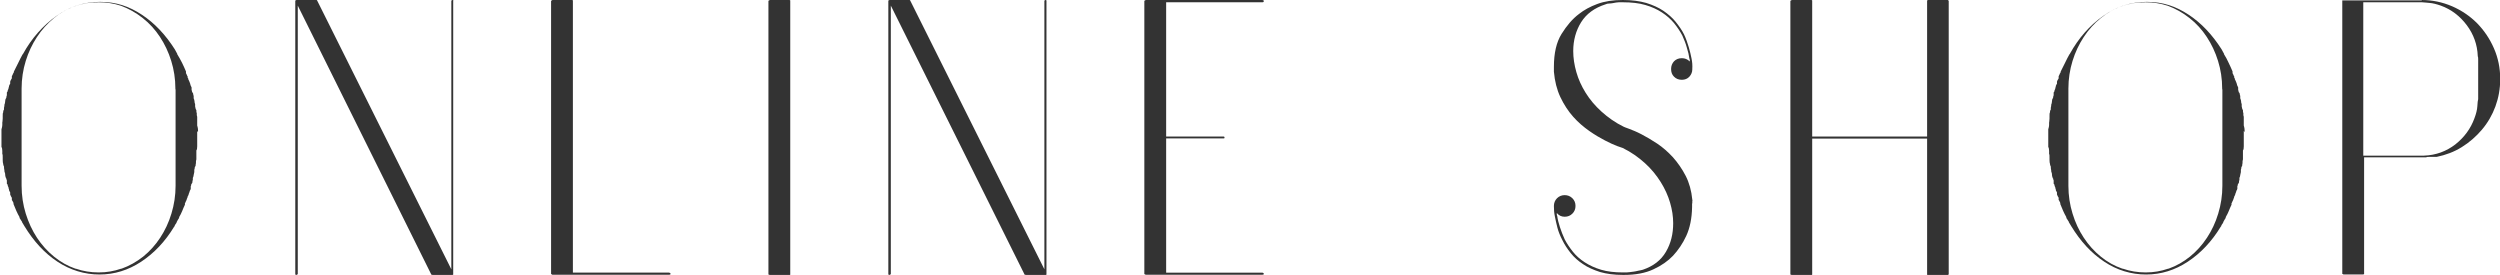 <?xml version="1.0" encoding="UTF-8"?><svg id="_レイヤー_2" xmlns="http://www.w3.org/2000/svg" viewBox="0 0 120.31 13.23"><defs><style>.cls-1{fill:#333;}</style></defs><g id="_オンラインショップ"><path class="cls-1" d="M9.49,6.3v.74c0,.1-.01.16-.04.2v.12s0,.05,0,.09c0,.04,0,.07,0,.11v.11s-.02.07-.02.1v.08s-.02.08-.02.14c-.02.02-.04.05-.04.08,0,.03,0,.06-.02.1v.11s-.02.1-.03.14c0,.05-.02.1-.04.14,0,.01,0,.03,0,.04s0,.04,0,.06c-.01.02-.02.05-.02.08,0,.03,0,.06-.02.08-.02.02-.04.05-.04.07s0,.05-.02.07c0,.02,0,.04,0,.06s0,.04,0,.06c-.01.04-.02.07-.04.09-.01.03-.02.05-.02.07-.02.05-.04.08-.04.11-.01.04-.02.06-.04.09-.01.02-.02.05-.02.07-.03.05-.04.09-.04.11-.01.02-.02.05-.04.08-.01.03-.02.06-.04.08,0,.01,0,.02,0,.03,0,0,0,.02,0,.04-.05.1-.09.2-.13.3s-.09.2-.15.3v.04s-.04.05-.06.09c-.02.04-.04.07-.06.11v.02s-.04.07-.06.09-.03.05-.04.09l-.02.02c-.43.71-.96,1.27-1.58,1.68-.62.41-1.29.62-2.01.62s-1.41-.21-2.03-.62c-.62-.41-1.14-.98-1.58-1.7-.02-.04-.04-.07-.06-.1-.02-.03-.04-.06-.06-.1v-.02s-.04-.05-.06-.09c-.02-.04-.04-.06-.06-.09v-.04c-.11-.19-.2-.4-.29-.63,0-.01,0-.02,0-.02,0,0,0,0,0-.02-.01-.04-.02-.07-.04-.09l-.04-.07s0-.04,0-.05c0-.01,0-.03,0-.05-.01-.02-.03-.05-.04-.07-.01-.03-.02-.05-.04-.09,0-.03,0-.04,0-.05s0-.03,0-.05c-.01-.02-.03-.05-.04-.07-.01-.02-.02-.05-.02-.09-.01-.02-.02-.04-.02-.06s0-.04-.02-.06c-.01-.02-.02-.05-.02-.07s-.01-.05-.04-.07c0-.02,0-.05,0-.08,0-.03,0-.06,0-.08-.01-.02-.02-.04-.02-.06s0-.03-.02-.04c-.02-.06-.04-.11-.04-.15s0-.09-.02-.13c-.01-.01-.02-.05-.02-.11-.01-.05-.02-.11-.02-.18-.02-.04-.04-.08-.04-.14-.01-.02-.02-.08-.02-.18,0-.01,0-.03,0-.04s0-.04,0-.06c0-.1,0-.16-.02-.18v-.14c0-.08-.01-.15-.04-.2v-.85s.04-.12.04-.21v-.11s.02-.11.02-.2c0-.02,0-.04,0-.05,0-.01,0-.03,0-.05,0-.1,0-.16.02-.18,0-.06.01-.11.04-.14,0-.07,0-.13.02-.18,0-.05,0-.08.02-.11.01-.05.02-.09.02-.13s.01-.09.04-.13c.01-.02.02-.05.02-.07,0-.02,0-.05.02-.07,0-.02,0-.05,0-.07,0-.03,0-.05,0-.07.02-.03.04-.05.04-.07s0-.05.02-.07c.01-.02.02-.04.02-.06,0-.02,0-.04.02-.06,0-.04,0-.06.02-.09.01-.02.02-.05.04-.07,0-.03,0-.05,0-.06s0-.03,0-.04c.01-.04.02-.06.04-.09.01-.02.02-.05.04-.07,0-.02,0-.04,0-.05,0-.01,0-.03,0-.05.01-.02.02-.05.04-.08.01-.03.02-.06.04-.08.01-.01.02-.04.02-.07.07-.14.14-.29.21-.42.07-.14.13-.27.21-.41.01,0,.02,0,.02-.02.42-.76.96-1.36,1.6-1.82.65-.46,1.35-.68,2.11-.68s1.39.21,2.01.62c.62.41,1.14.97,1.58,1.66.02.04.04.07.06.11.02.04.04.07.06.11v.02c.08.13.16.27.23.41.07.14.13.28.19.42,0,.01,0,.03,0,.04,0,.01,0,.02,0,.04.01.02.02.05.04.08.01.03.02.06.04.08,0,.02,0,.04,0,.05s.01.03.03.05c0,.03,0,.05.02.07.01.03.02.05.04.09l.04.11s0,.05.02.07c.01.03.02.05.04.09,0,.03,0,.04,0,.06,0,.02,0,.04,0,.06.01.02.02.05.02.07s.01.05.04.07c.01.02.02.05.02.07,0,.02,0,.05.02.07,0,.03,0,.04,0,.06,0,.02,0,.04,0,.06.02.05.04.1.04.14,0,.05.01.1.03.14v.11s.02.07.02.09.01.05.04.09c0,.06,0,.11.02.14v.08s0,.06.02.1v.11s0,.07,0,.1c0,.03,0,.06,0,.1v.11s.04.12.04.23v.09ZM8.44,4.3v-.04c0-.47-.07-.91-.2-1.33s-.31-.8-.54-1.15c-.23-.35-.5-.65-.83-.91s-.67-.45-1.04-.59c-.18-.06-.36-.1-.54-.13-.18-.03-.36-.04-.54-.04-.19,0-.38.02-.56.04-.18.03-.36.08-.54.13-.38.13-.74.33-1.05.59-.32.26-.59.56-.82.91-.23.35-.41.73-.54,1.15s-.2.87-.2,1.33v4.68c0,.47.07.92.2,1.34s.31.81.54,1.16c.23.35.5.65.82.91.32.26.66.45,1.03.58h.02c.35.12.71.18,1.1.18s.73-.06,1.08-.18h.02c.37-.13.72-.33,1.04-.58.32-.26.59-.56.82-.91.23-.35.41-.73.54-1.16s.2-.87.2-1.34v-4.64Z"/><path class="cls-1" d="M21.81.04v13.18h-.02v.02h-.99v-.02h-.04L14.33.27v12.91s-.02.05-.07.05c-.04,0-.05-.02-.05-.05V.02h.04v-.02h.99l.02.02,6.46,12.94V.04s.02-.04.05-.04c.04,0,.05.01.05.04Z"/><path class="cls-1" d="M32.2,13.12s.07.02.07.05c0,.04-.02.05-.07.05h-5.62s-.02,0-.02-.02c-.02,0-.04,0-.04-.02V.04s.02-.02.04-.02l.02-.02h.94s.04,0,.05.02v13.1h4.63Z"/><path class="cls-1" d="M38.03.02v13.2s-.03.02-.05.02h-.94s-.02,0-.02-.02c-.02,0-.04,0-.04-.02V.04s.02-.02.04-.02l.02-.02h.94s.04,0,.05.02Z"/><path class="cls-1" d="M50.36.04v13.18h-.02v.02h-.99v-.02h-.04L42.87.27v12.91s-.02.05-.07.05c-.04,0-.05-.02-.05-.05V.02h.04v-.02h.99l.02.02,6.46,12.94V.04s.02-.04.05-.04c.04,0,.05.01.05.04Z"/><path class="cls-1" d="M60.75,13.12s.07.02.07.05c0,.04-.02.05-.07.05h-5.62s-.02,0-.02-.02c-.02,0-.04,0-.04-.02V.04s.02-.02.04-.02l.02-.02h5.62s.07.01.07.04c0,.05-.02.07-.07.07h-4.63v6.46h2.77s.04.01.04.04c0,.04-.01.05-.04.05h-2.77v6.46h4.63Z"/><path class="cls-1" d="M81.43,9.79v.18c-.01.55-.11,1.01-.28,1.38-.17.37-.39.69-.64.96-.24.25-.55.47-.94.65-.38.18-.86.27-1.42.27h-.05c-.42,0-.79-.05-1.1-.14-.31-.1-.59-.22-.82-.38-.23-.15-.43-.33-.59-.53-.16-.2-.3-.41-.4-.62-.11-.21-.19-.41-.24-.6s-.09-.38-.12-.53c-.04-.18-.05-.35-.05-.52,0-.14.05-.27.15-.37.1-.1.23-.15.37-.15s.27.05.37.15.15.22.15.37-.05.27-.15.37-.22.15-.37.15c-.16,0-.28-.06-.38-.18v.07s0,.05.02.07c.02.17.07.35.13.54.06.19.14.39.23.59.11.21.24.4.39.59.15.19.34.36.57.51.23.15.49.27.79.36.3.09.65.13,1.06.13.02,0,.08,0,.16,0s.2-.02.36-.04c.06-.01.13-.02.2-.04.07-.01.15-.03.23-.05.5-.17.87-.45,1.11-.86s.35-.86.35-1.38c0-.32-.05-.65-.15-.99s-.25-.67-.45-.99c-.2-.32-.45-.63-.76-.91-.31-.28-.66-.53-1.07-.73-.01,0-.1-.03-.26-.09-.16-.06-.36-.15-.59-.27-.23-.12-.49-.27-.76-.46-.27-.19-.53-.41-.77-.68s-.45-.59-.62-.95-.27-.77-.31-1.22v-.23c0-.66.12-1.19.37-1.59s.52-.72.84-.96c.24-.19.53-.35.88-.48.35-.13.76-.19,1.22-.19h.02c.42,0,.79.05,1.11.14.32.1.59.22.83.38.23.16.43.33.59.53.16.2.3.4.4.6.1.21.17.42.23.62.06.2.1.38.13.53.04.18.05.35.04.52v.02c0,.13-.05.25-.14.35s-.22.15-.36.15c-.16,0-.28-.05-.38-.15-.1-.1-.14-.22-.14-.37s.05-.27.14-.37c.1-.1.22-.15.38-.15.14,0,.27.05.38.16,0-.06,0-.11-.02-.14-.02-.16-.06-.33-.12-.52-.05-.19-.13-.39-.22-.59-.11-.21-.24-.4-.4-.6-.16-.19-.35-.36-.58-.51-.23-.15-.49-.27-.8-.36-.31-.09-.66-.13-1.07-.13h-.04s-.09,0-.17,0-.17.02-.28.04c-.06.01-.12.02-.18.02s-.12.01-.18.04c-.53.17-.92.46-1.17.86s-.38.87-.38,1.39c0,.32.05.66.15,1.01s.25.68.45,1c.2.32.45.62.76.9s.66.53,1.07.73c.01.01.1.04.26.1s.36.14.59.26c.23.12.49.27.76.45.27.18.52.4.76.66.23.26.44.56.61.89s.28.72.32,1.15c.01.03.01.05,0,.08,0,.03,0,.06,0,.1Z"/><path class="cls-1" d="M93.76.02l.02.02v13.16l-.02.02-.02.02h-.95s-.03,0-.05-.02v-6.55h-5.53v6.55s-.03.02-.05.02h-.94s-.02,0-.02-.02c-.02,0-.04,0-.04-.02V.04s.02-.02.04-.02l.02-.02h.94s.04,0,.05.02v6.55h5.53V.02s.04-.02.05-.02h.95l.02.02Z"/><path class="cls-1" d="M107.98,6.3v.74c0,.1-.01.16-.04.2v.12s0,.05,0,.09c0,.04,0,.07,0,.11v.11s-.02.07-.02.1v.08s-.02.08-.02.14c-.02.02-.04.05-.04.08,0,.03,0,.06-.02.1v.11s-.02.1-.03.14c0,.05-.02.1-.04.14,0,.01,0,.03,0,.04s0,.04,0,.06c-.01.02-.02.05-.02.08,0,.03,0,.06-.02.08-.02.02-.04.05-.04.07s0,.05-.02.07c0,.02,0,.04,0,.06,0,.02,0,.04,0,.06-.01.04-.02.07-.04.09-.01.03-.02.05-.02.07-.02.05-.04.08-.04.11-.01.04-.02.06-.04.09-.01.02-.02.05-.02.07-.02.05-.04.09-.04.11-.01.02-.02.05-.04.08-.01.03-.02.06-.04.08,0,.01,0,.02,0,.03,0,0,0,.02,0,.04-.05.1-.09.2-.13.3-.04.1-.09.2-.15.3v.04s-.04.05-.06.09c-.02.04-.04.07-.06.11v.02s-.04.07-.06.09c-.02.02-.03.05-.04.09l-.02.02c-.43.71-.96,1.27-1.58,1.68s-1.29.62-2.01.62-1.41-.21-2.02-.62c-.62-.41-1.14-.98-1.58-1.7-.02-.04-.04-.07-.06-.1-.02-.03-.04-.06-.06-.1v-.02s-.04-.05-.06-.09c-.02-.04-.04-.06-.06-.09v-.04c-.11-.19-.2-.4-.29-.63,0-.01,0-.02,0-.02s0,0,0-.02c-.01-.04-.02-.07-.04-.09-.01-.03-.02-.05-.04-.07,0-.02,0-.04,0-.05s0-.03,0-.05c-.01-.02-.02-.05-.04-.07-.01-.03-.02-.05-.04-.09,0-.03,0-.04,0-.05s0-.03,0-.05c-.01-.02-.02-.05-.04-.07-.01-.02-.02-.05-.02-.09-.01-.02-.02-.04-.02-.06s0-.04-.02-.06c-.01-.02-.02-.05-.02-.07s-.01-.05-.04-.07c0-.02,0-.05,0-.08,0-.03,0-.06,0-.08-.01-.02-.02-.04-.02-.06s0-.03-.02-.04c-.02-.06-.04-.11-.04-.15s0-.09-.02-.13c-.01-.01-.02-.05-.02-.11-.01-.05-.02-.11-.02-.18-.02-.04-.04-.08-.04-.14-.01-.02-.02-.08-.02-.18,0-.01,0-.03,0-.04,0-.02,0-.04,0-.06,0-.1,0-.16-.02-.18v-.14c0-.08-.01-.15-.04-.2v-.85s.04-.12.04-.21v-.11s.02-.11.02-.2c0-.02,0-.04,0-.05,0-.01,0-.03,0-.05,0-.1,0-.16.02-.18,0-.06.01-.11.04-.14,0-.07,0-.13.02-.18,0-.05,0-.08.02-.11.01-.05.02-.09.02-.13s.01-.09.04-.13c.01-.02.02-.05.02-.07,0-.02,0-.05.02-.07,0-.02,0-.05,0-.07,0-.03,0-.05,0-.07.02-.03.04-.05.04-.07s0-.05.02-.07c.01-.02.02-.04.02-.06,0-.02,0-.04.02-.06,0-.04,0-.06.02-.09.01-.02.02-.05.04-.07,0-.03,0-.05,0-.06s0-.03,0-.04c.01-.04.02-.06.04-.09l.04-.07s0-.04,0-.05,0-.03,0-.05c.01-.02.02-.05.04-.08.01-.03.02-.06.04-.08.01-.01.02-.04.02-.07.07-.14.14-.29.21-.42.07-.14.13-.27.21-.41.01,0,.02,0,.02-.02.42-.76.95-1.36,1.6-1.82.65-.46,1.35-.68,2.11-.68s1.39.21,2.01.62,1.14.97,1.58,1.66c.02.04.04.07.06.11.02.04.04.07.06.11v.02c.08.13.16.27.22.41.07.14.13.28.19.42,0,.01,0,.03,0,.04,0,.01,0,.02,0,.04.01.02.02.05.04.08.01.03.02.06.04.08,0,.02,0,.04,0,.05,0,.01.01.03.03.05,0,.03,0,.05.02.07.01.03.02.05.04.09l.04.11s0,.05.02.07c.01.03.02.05.04.09,0,.03,0,.04,0,.06,0,.02,0,.04,0,.06.01.02.02.05.02.07s.01.05.04.07c.01.02.02.05.02.07,0,.02,0,.05.02.07,0,.03,0,.04,0,.06,0,.02,0,.04,0,.06.02.05.04.1.04.14,0,.05.01.1.03.14v.11s.02.07.02.09.01.05.04.09c0,.06,0,.11.02.14v.08s0,.06.02.1v.11s0,.07,0,.1c0,.03,0,.06,0,.1v.11s.04.12.04.23v.09ZM106.94,4.3v-.04c0-.47-.07-.91-.2-1.33-.13-.42-.31-.8-.54-1.15-.23-.35-.5-.65-.83-.91s-.67-.45-1.04-.59c-.18-.06-.36-.1-.54-.13-.18-.03-.36-.04-.54-.04-.19,0-.38.02-.56.04-.18.03-.36.08-.54.13-.38.13-.73.33-1.05.59s-.59.56-.82.91c-.23.35-.41.73-.54,1.15-.13.42-.2.87-.2,1.33v4.68c0,.47.07.92.2,1.34.13.43.31.81.54,1.16.23.35.5.65.82.91s.66.45,1.04.58h.02c.35.12.71.18,1.1.18s.73-.06,1.08-.18h.02c.37-.13.72-.33,1.03-.58s.59-.56.82-.91c.23-.35.41-.73.54-1.16.13-.43.2-.87.2-1.34v-4.64Z"/><path class="cls-1" d="M116.53,0c.52,0,1,.1,1.47.3.46.2.86.47,1.21.82.34.35.61.75.81,1.21.2.46.3.95.3,1.47,0,.47-.08.91-.23,1.32s-.37.79-.65,1.12-.6.61-.97.84c-.37.23-.77.38-1.21.47h-.05s-.04,0-.06,0-.04,0-.06,0-.05,0-.07,0c-.02,0-.05,0-.07,0h-.05c-.06,0-.11,0-.14.02h-2.99v5.62s-.03.02-.05.02h-.94s-.02,0-.02-.02c-.02,0-.04,0-.04-.02V.02s.04,0,.04,0,0,0,.02,0h3.78ZM119.26,4.75v-1.89c0-.06,0-.11-.02-.16-.02-.55-.2-1.05-.53-1.49-.33-.44-.75-.76-1.25-.94-.2-.07-.39-.12-.55-.13s-.28-.03-.35-.03h-2.83v7.38h2.92c.58-.02,1.08-.21,1.51-.54.43-.34.74-.76.92-1.26.08-.21.13-.41.14-.58s.02-.28.04-.34v-.02Z"/></g></svg>